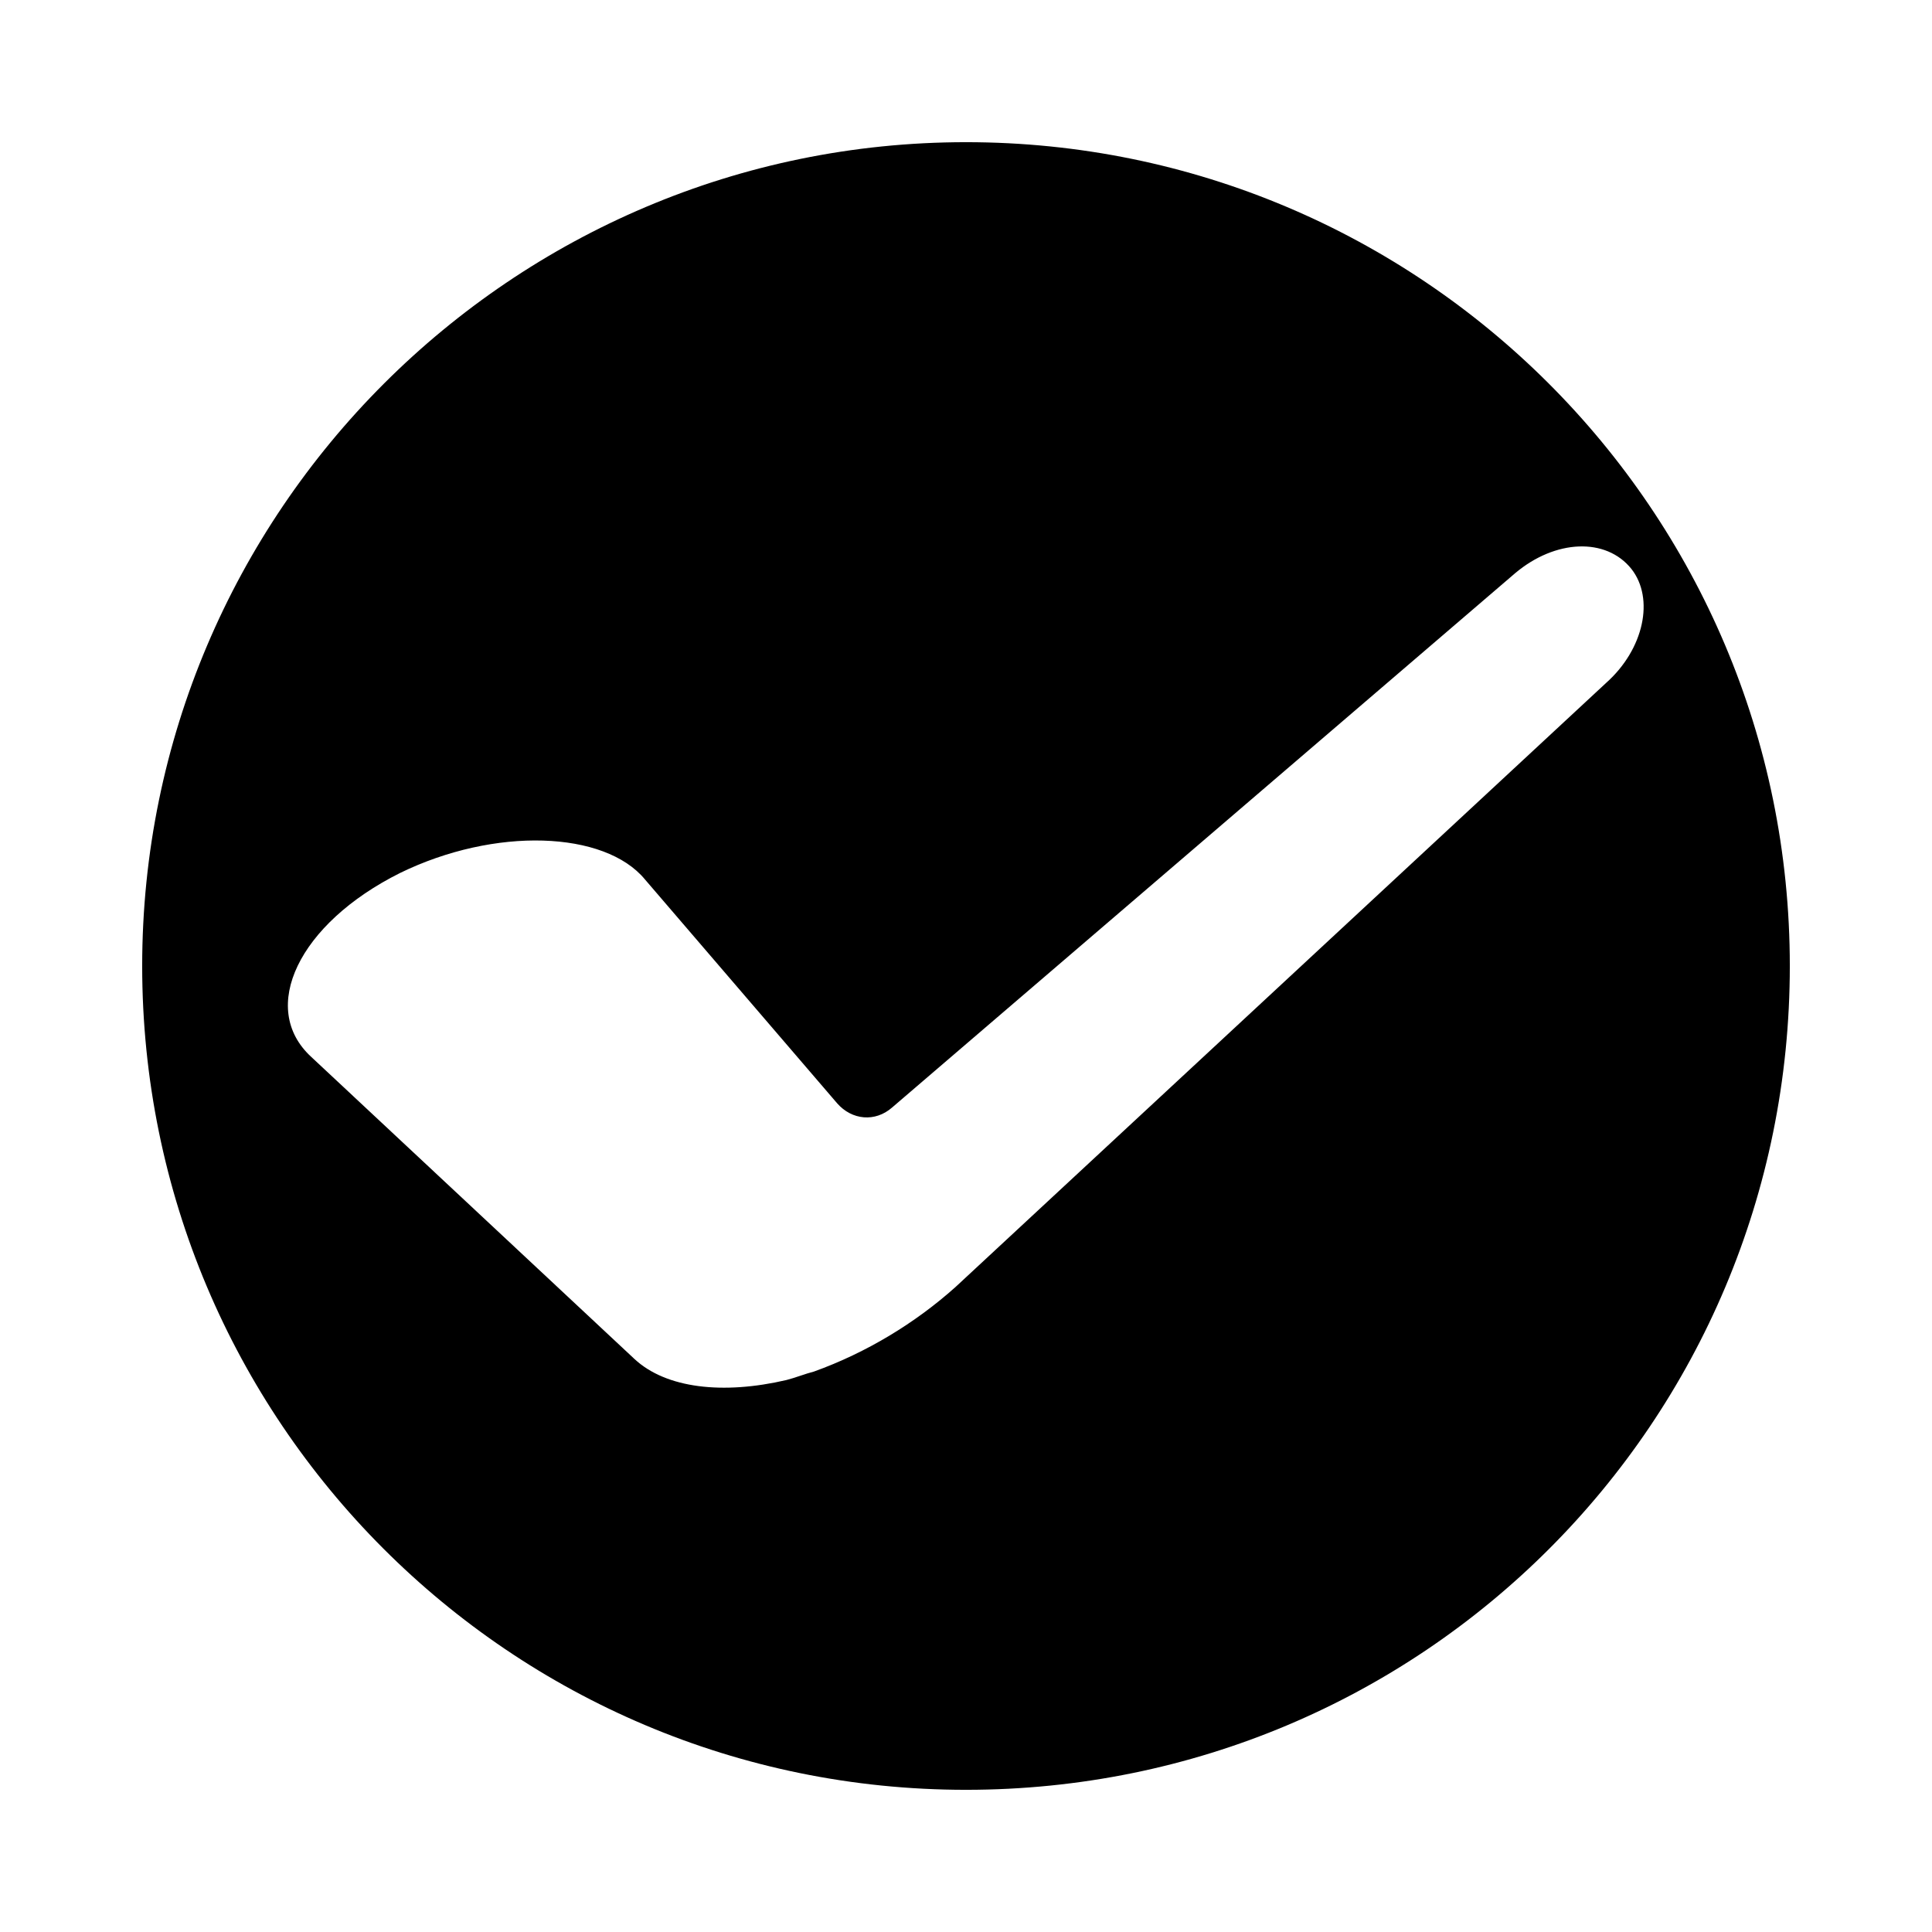<?xml version="1.0" encoding="UTF-8"?>
<!-- Uploaded to: SVG Repo, www.svgrepo.com, Generator: SVG Repo Mixer Tools -->
<svg fill="#000000" width="800px" height="800px" version="1.1" viewBox="144 144 512 512" xmlns="http://www.w3.org/2000/svg">
 <path d="m400 181.68c-120.36 0-218.32 97.965-218.32 218.32s97.402 218.32 218.32 218.32c120.91 0 218.32-97.402 218.32-218.32 0.004-120.91-97.961-218.32-218.31-218.32zm-2.801 303.41c-10.637 9.516-23.512 17.352-37.504 22.391-2.238 0.559-5.039 1.68-7.277 2.238-16.793 3.918-31.906 2.238-40.305-5.598l-85.648-80.047c-13.996-12.875-3.359-35.266 23.512-48.703 25.191-12.316 54.301-11.195 64.934 1.68l50.941 59.336c3.918 4.477 10.078 5.039 14.555 1.121l165.14-141.62c10.637-8.957 24.07-9.516 30.789-1.121 6.156 7.836 3.359 21.273-6.719 30.23z"/>
</svg>